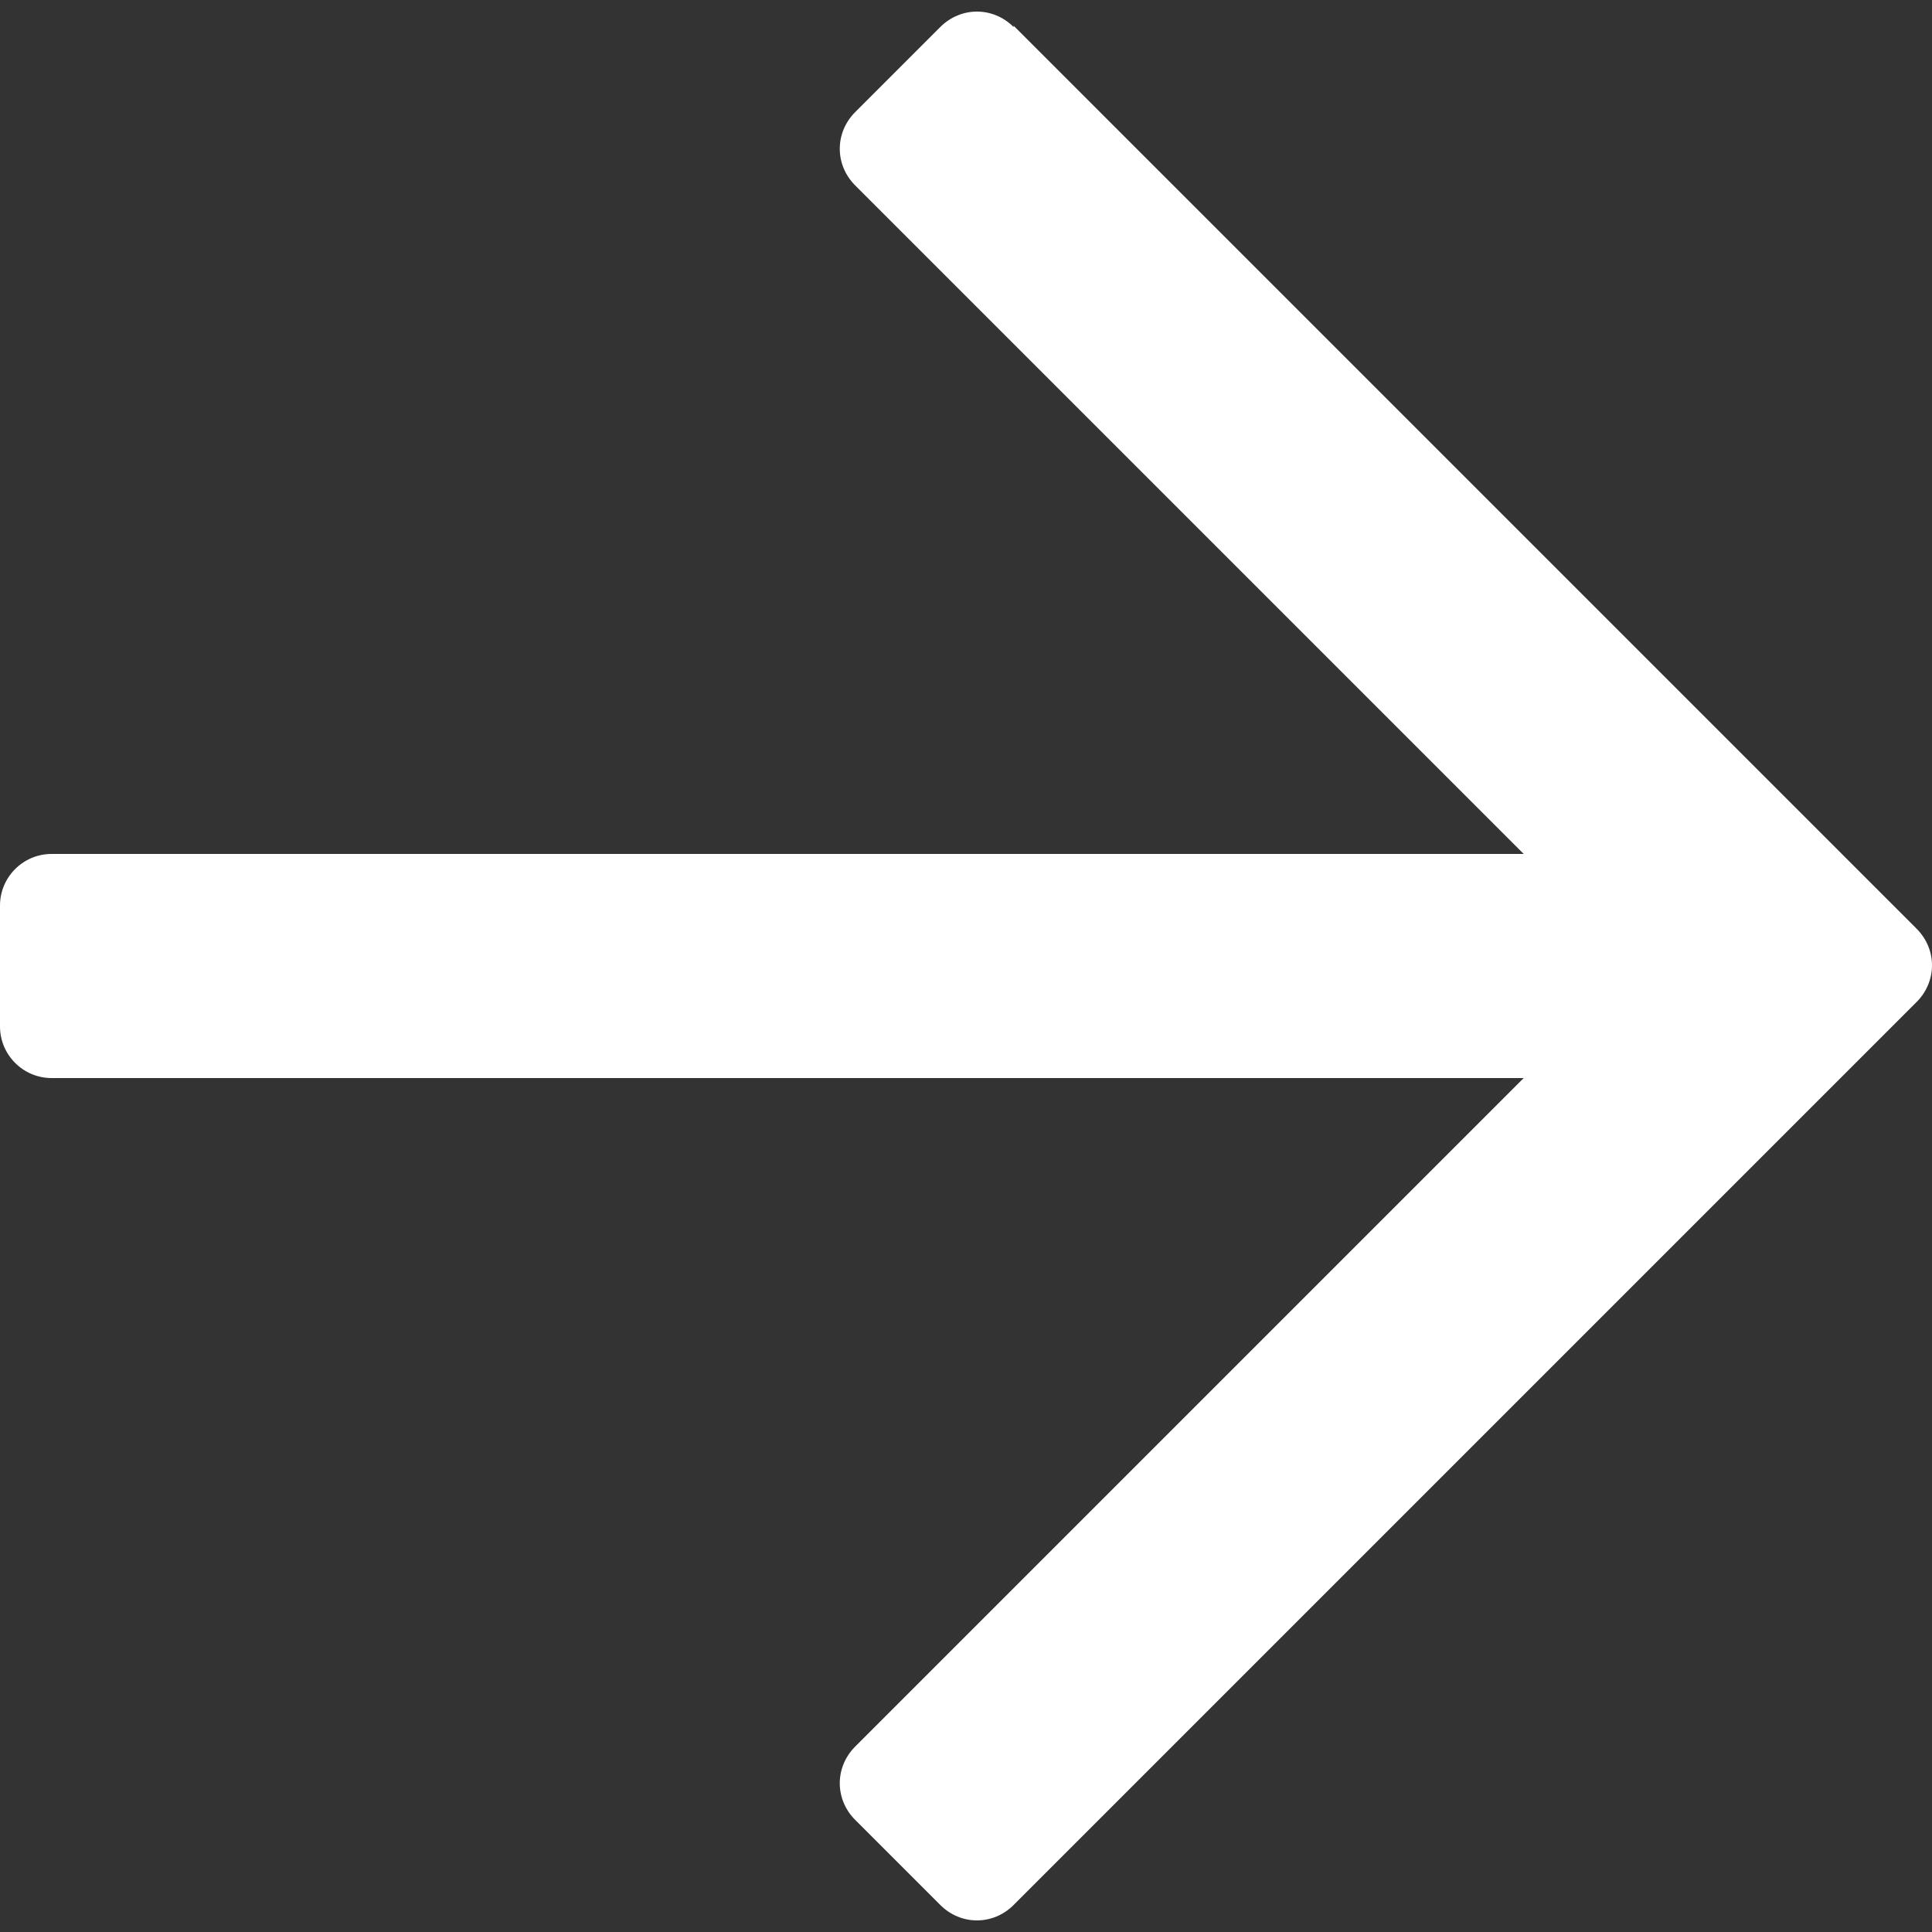 <?xml version="1.0" encoding="UTF-8"?><svg id="a" xmlns="http://www.w3.org/2000/svg" viewBox="0 0 15 15"><rect x="0" y="0" width="15" height="15" fill="#333333" stroke="none"/><defs><style>.b{fill:#fff;}</style></defs><path class="b" d="M7.87,.2l7.01,7.01c.16,.16,.16,.41,0,.57l-7.01,7.01c-.16,.16-.41,.16-.57,0l-.66-.66c-.16-.16-.16-.41,0-.57l5.19-5.19H.4C.18,8.37,0,8.19,0,7.97v-.94C0,6.81,.18,6.63,.4,6.63H11.83L6.64,1.44c-.16-.16-.16-.41,0-.57l.66-.66c.16-.16,.41-.16,.57,0Z"/></svg>